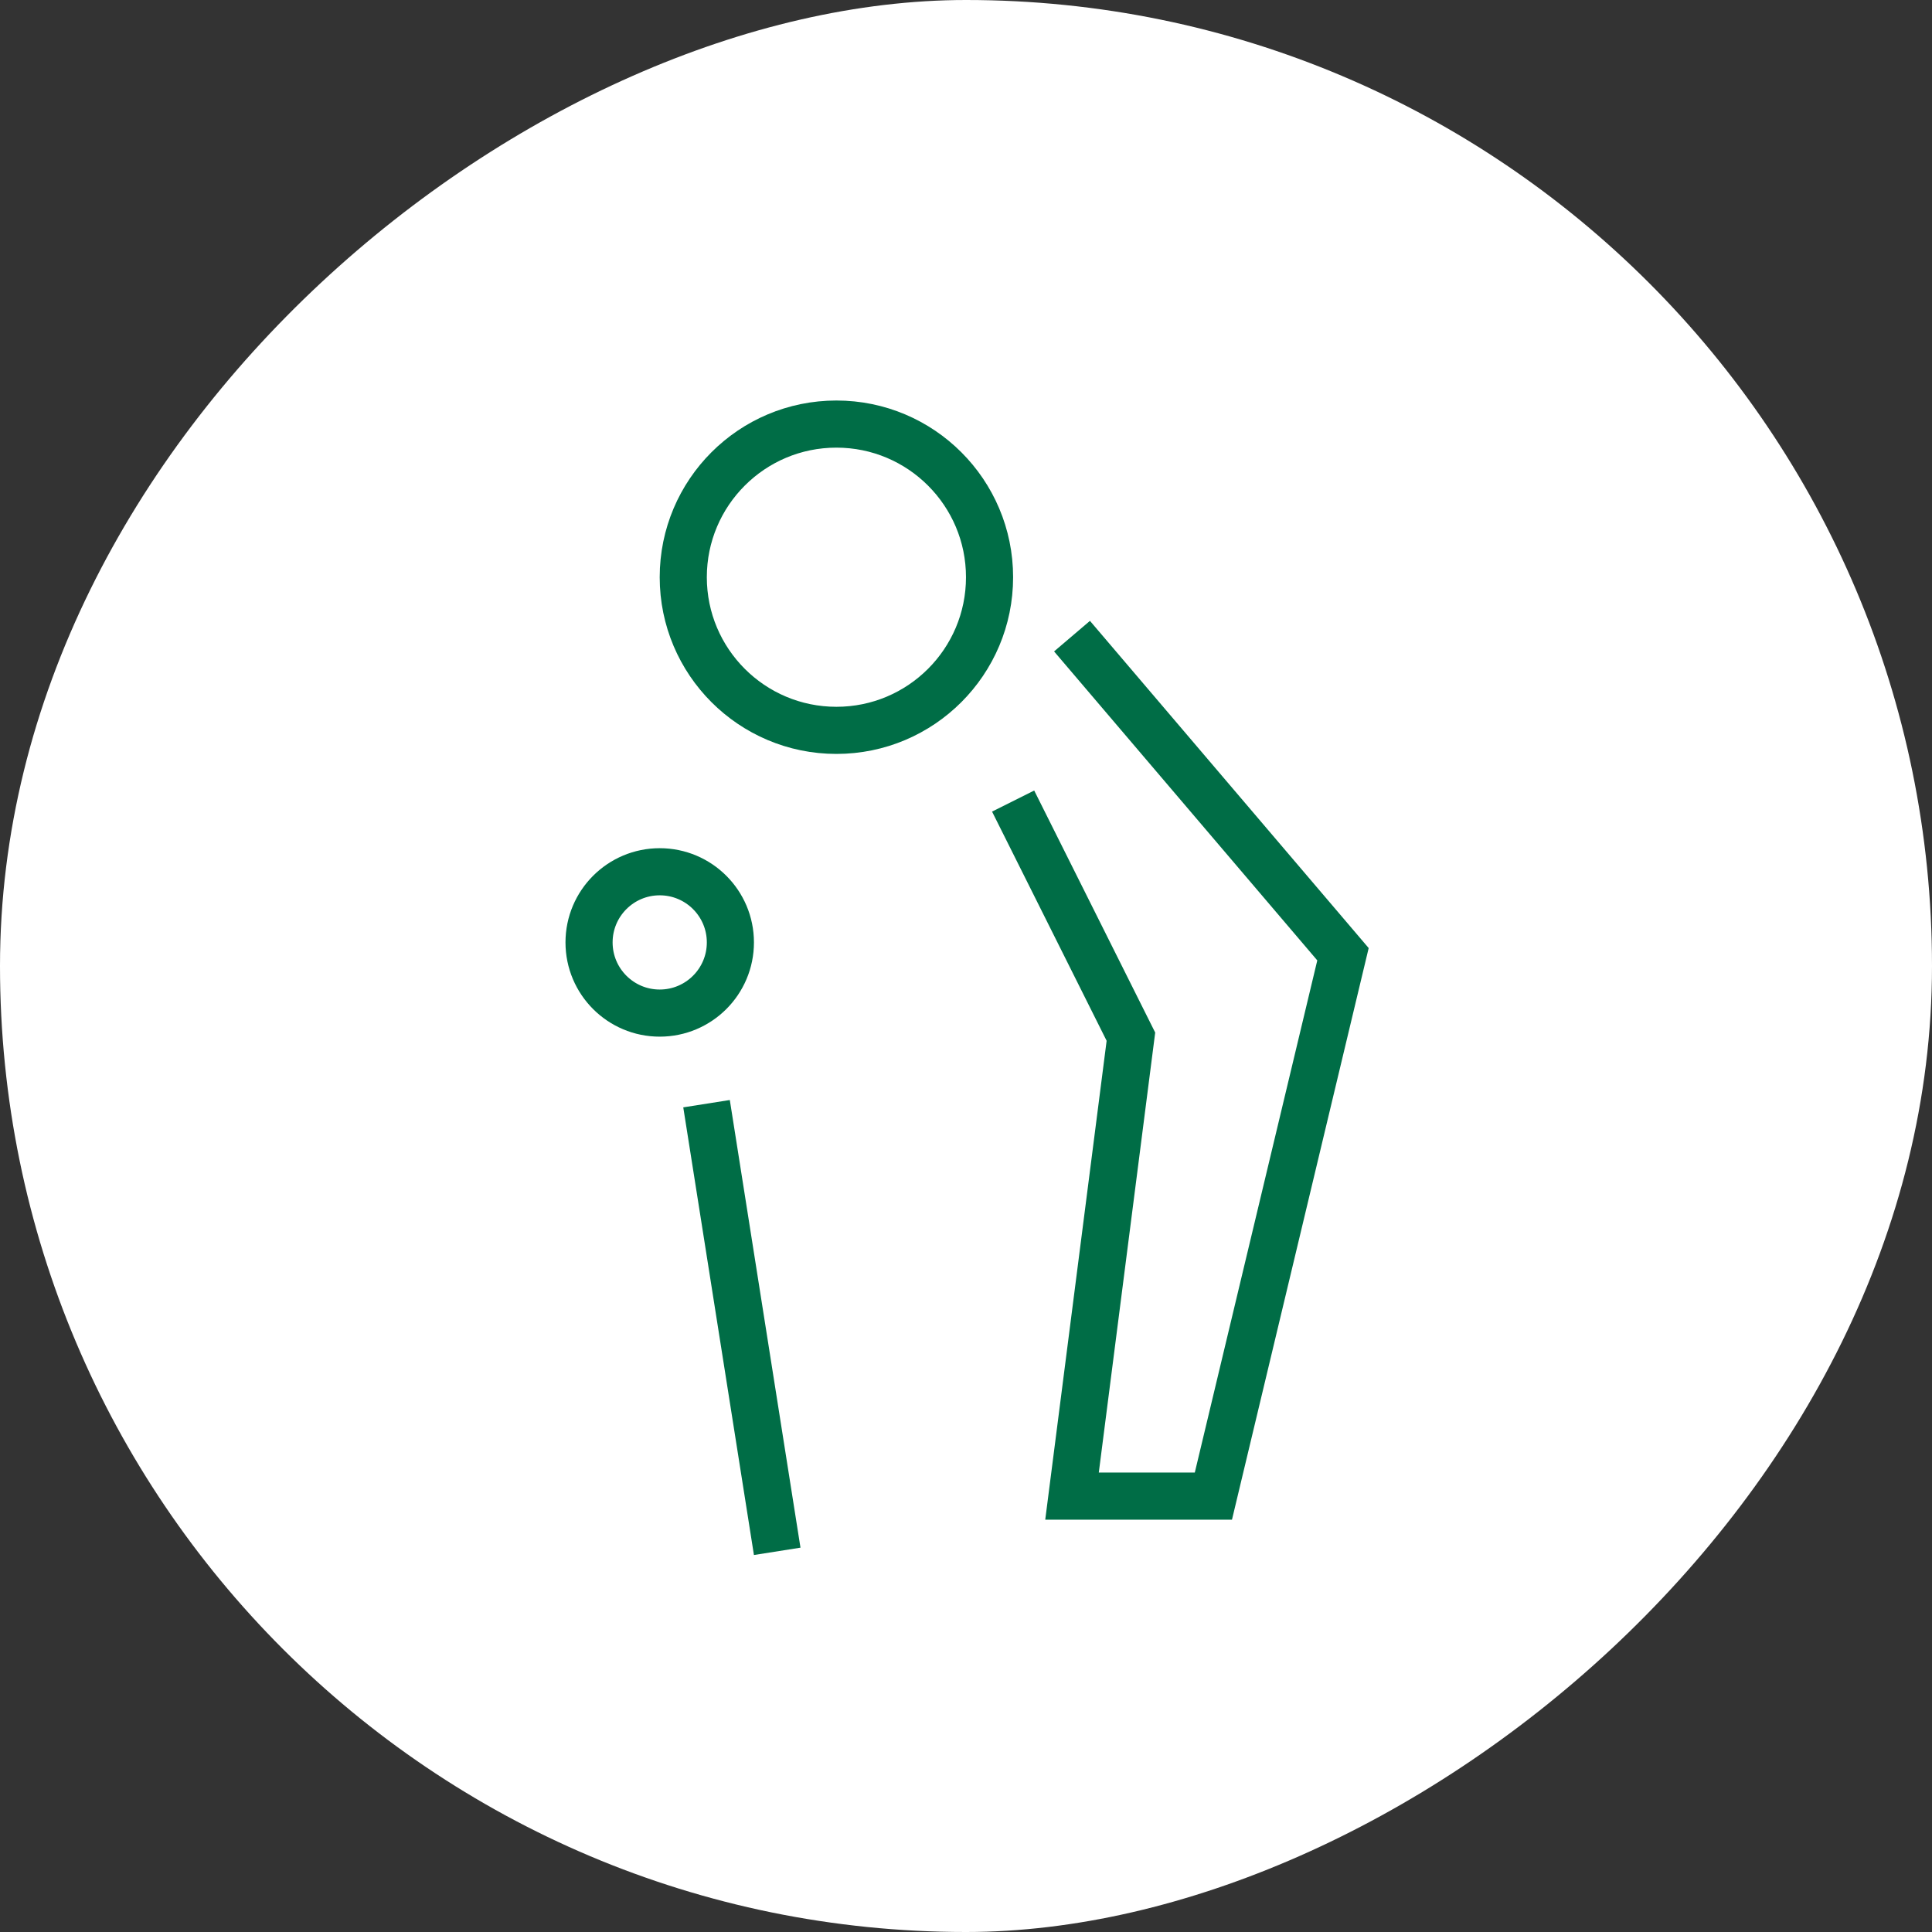 <svg fill="none" height="64" viewBox="0 0 64 64" width="64" xmlns="http://www.w3.org/2000/svg"><rect x="0" y="0" width="64" height="64" fill="#333333" stroke="none"/><rect fill="#fff" height="64" rx="32" transform="matrix(0 -1 1 0 -64 64)" width="64" y="64"/><g stroke="#006d46" stroke-width="1.561"><path d="m33.561 26.536 3.902 7.805-1.951 15.22h4.683l4.293-17.951-8.976-10.537"/><circle cx="27.707" cy="19.121" r="5.073"/><circle cx="21.854" cy="31.219" r="2.341"/><path d="m23.405 36.561 2.341 14.829"/></g></svg>
